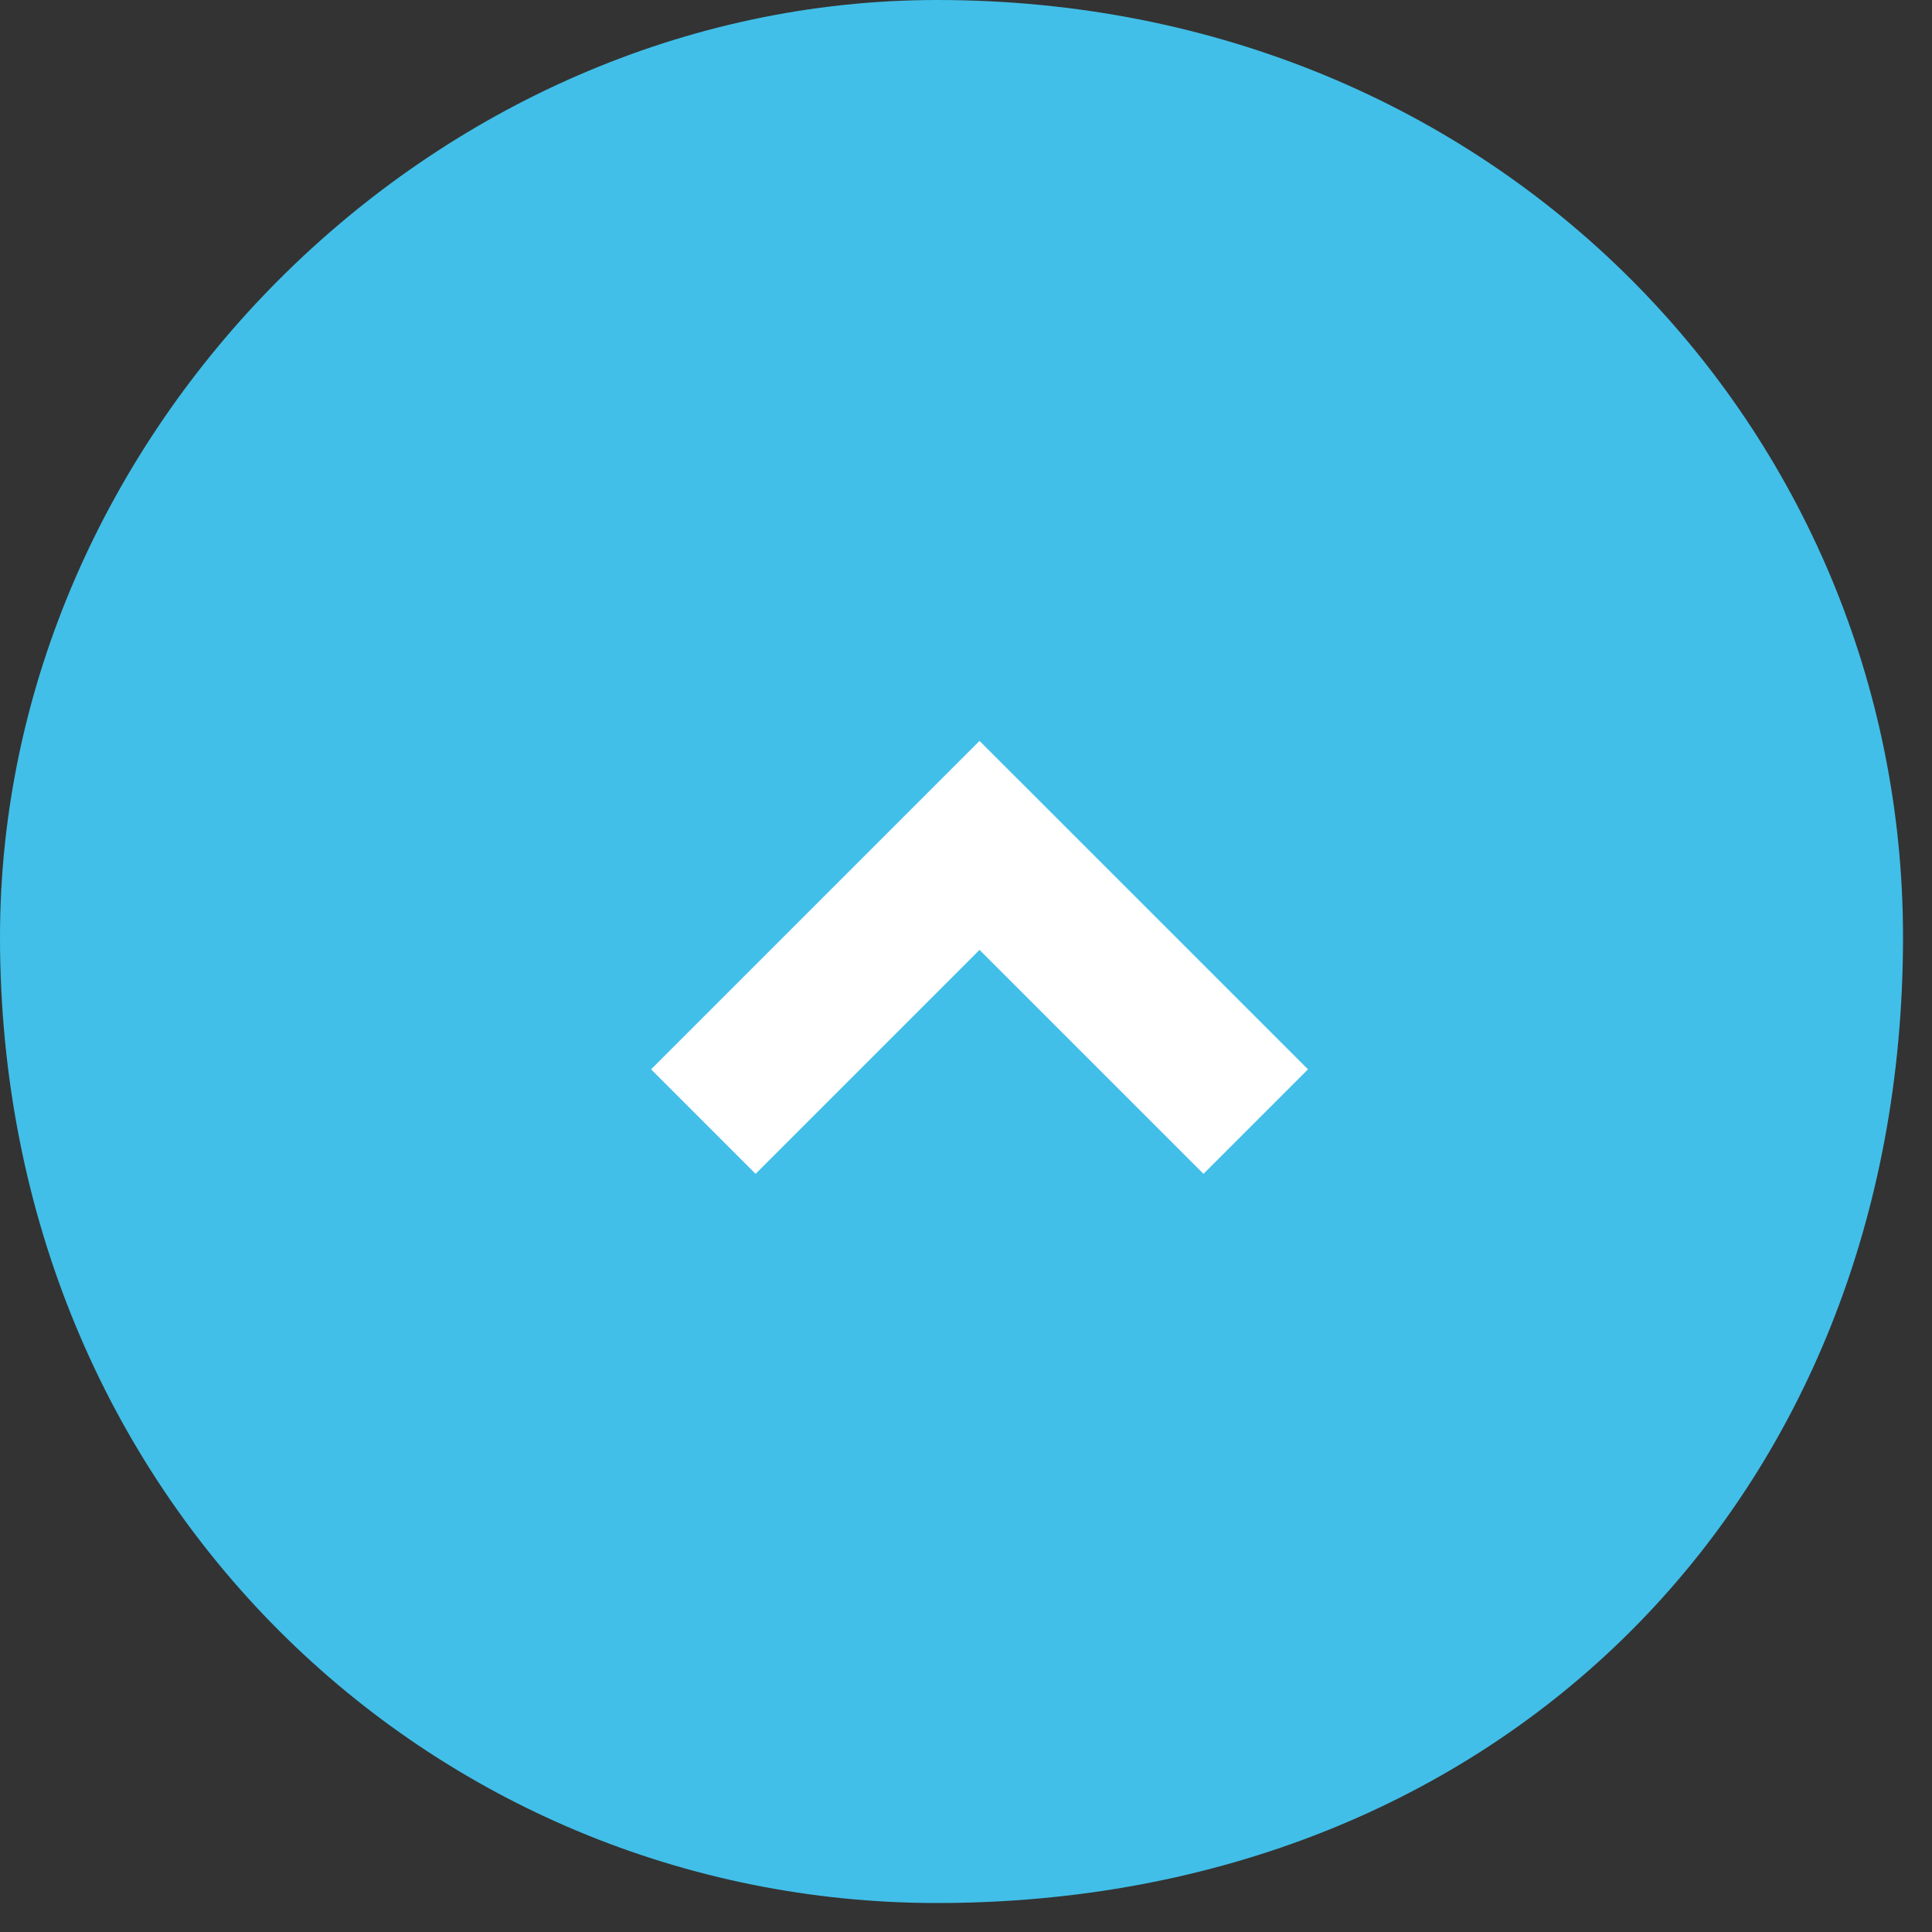 <svg 
 xmlns="http://www.w3.org/2000/svg"
 xmlns:xlink="http://www.w3.org/1999/xlink"
 width="60px" height="60px">
<rect width="100%" height="100%" fill="#333333" stroke="none"/>
<path fill-rule="evenodd"  fill="rgb(65, 191, 232)"
 d="M29.1,-0.000 C46.568,-0.000 59.1,13.431 59.1,29.1 C59.1,46.568 46.568,59.1 29.1,59.1 C13.431,59.1 -0.000,46.568 -0.000,29.1 C-0.000,13.431 13.431,-0.000 29.1,-0.000 Z"/>
<path fill-rule="evenodd"  fill="rgb(255, 255, 255)"
 d="M40.621,33.209 L37.375,36.455 L30.420,29.500 L23.466,36.455 L20.220,33.209 L30.420,23.009 L40.621,33.209 Z"/>
</svg>